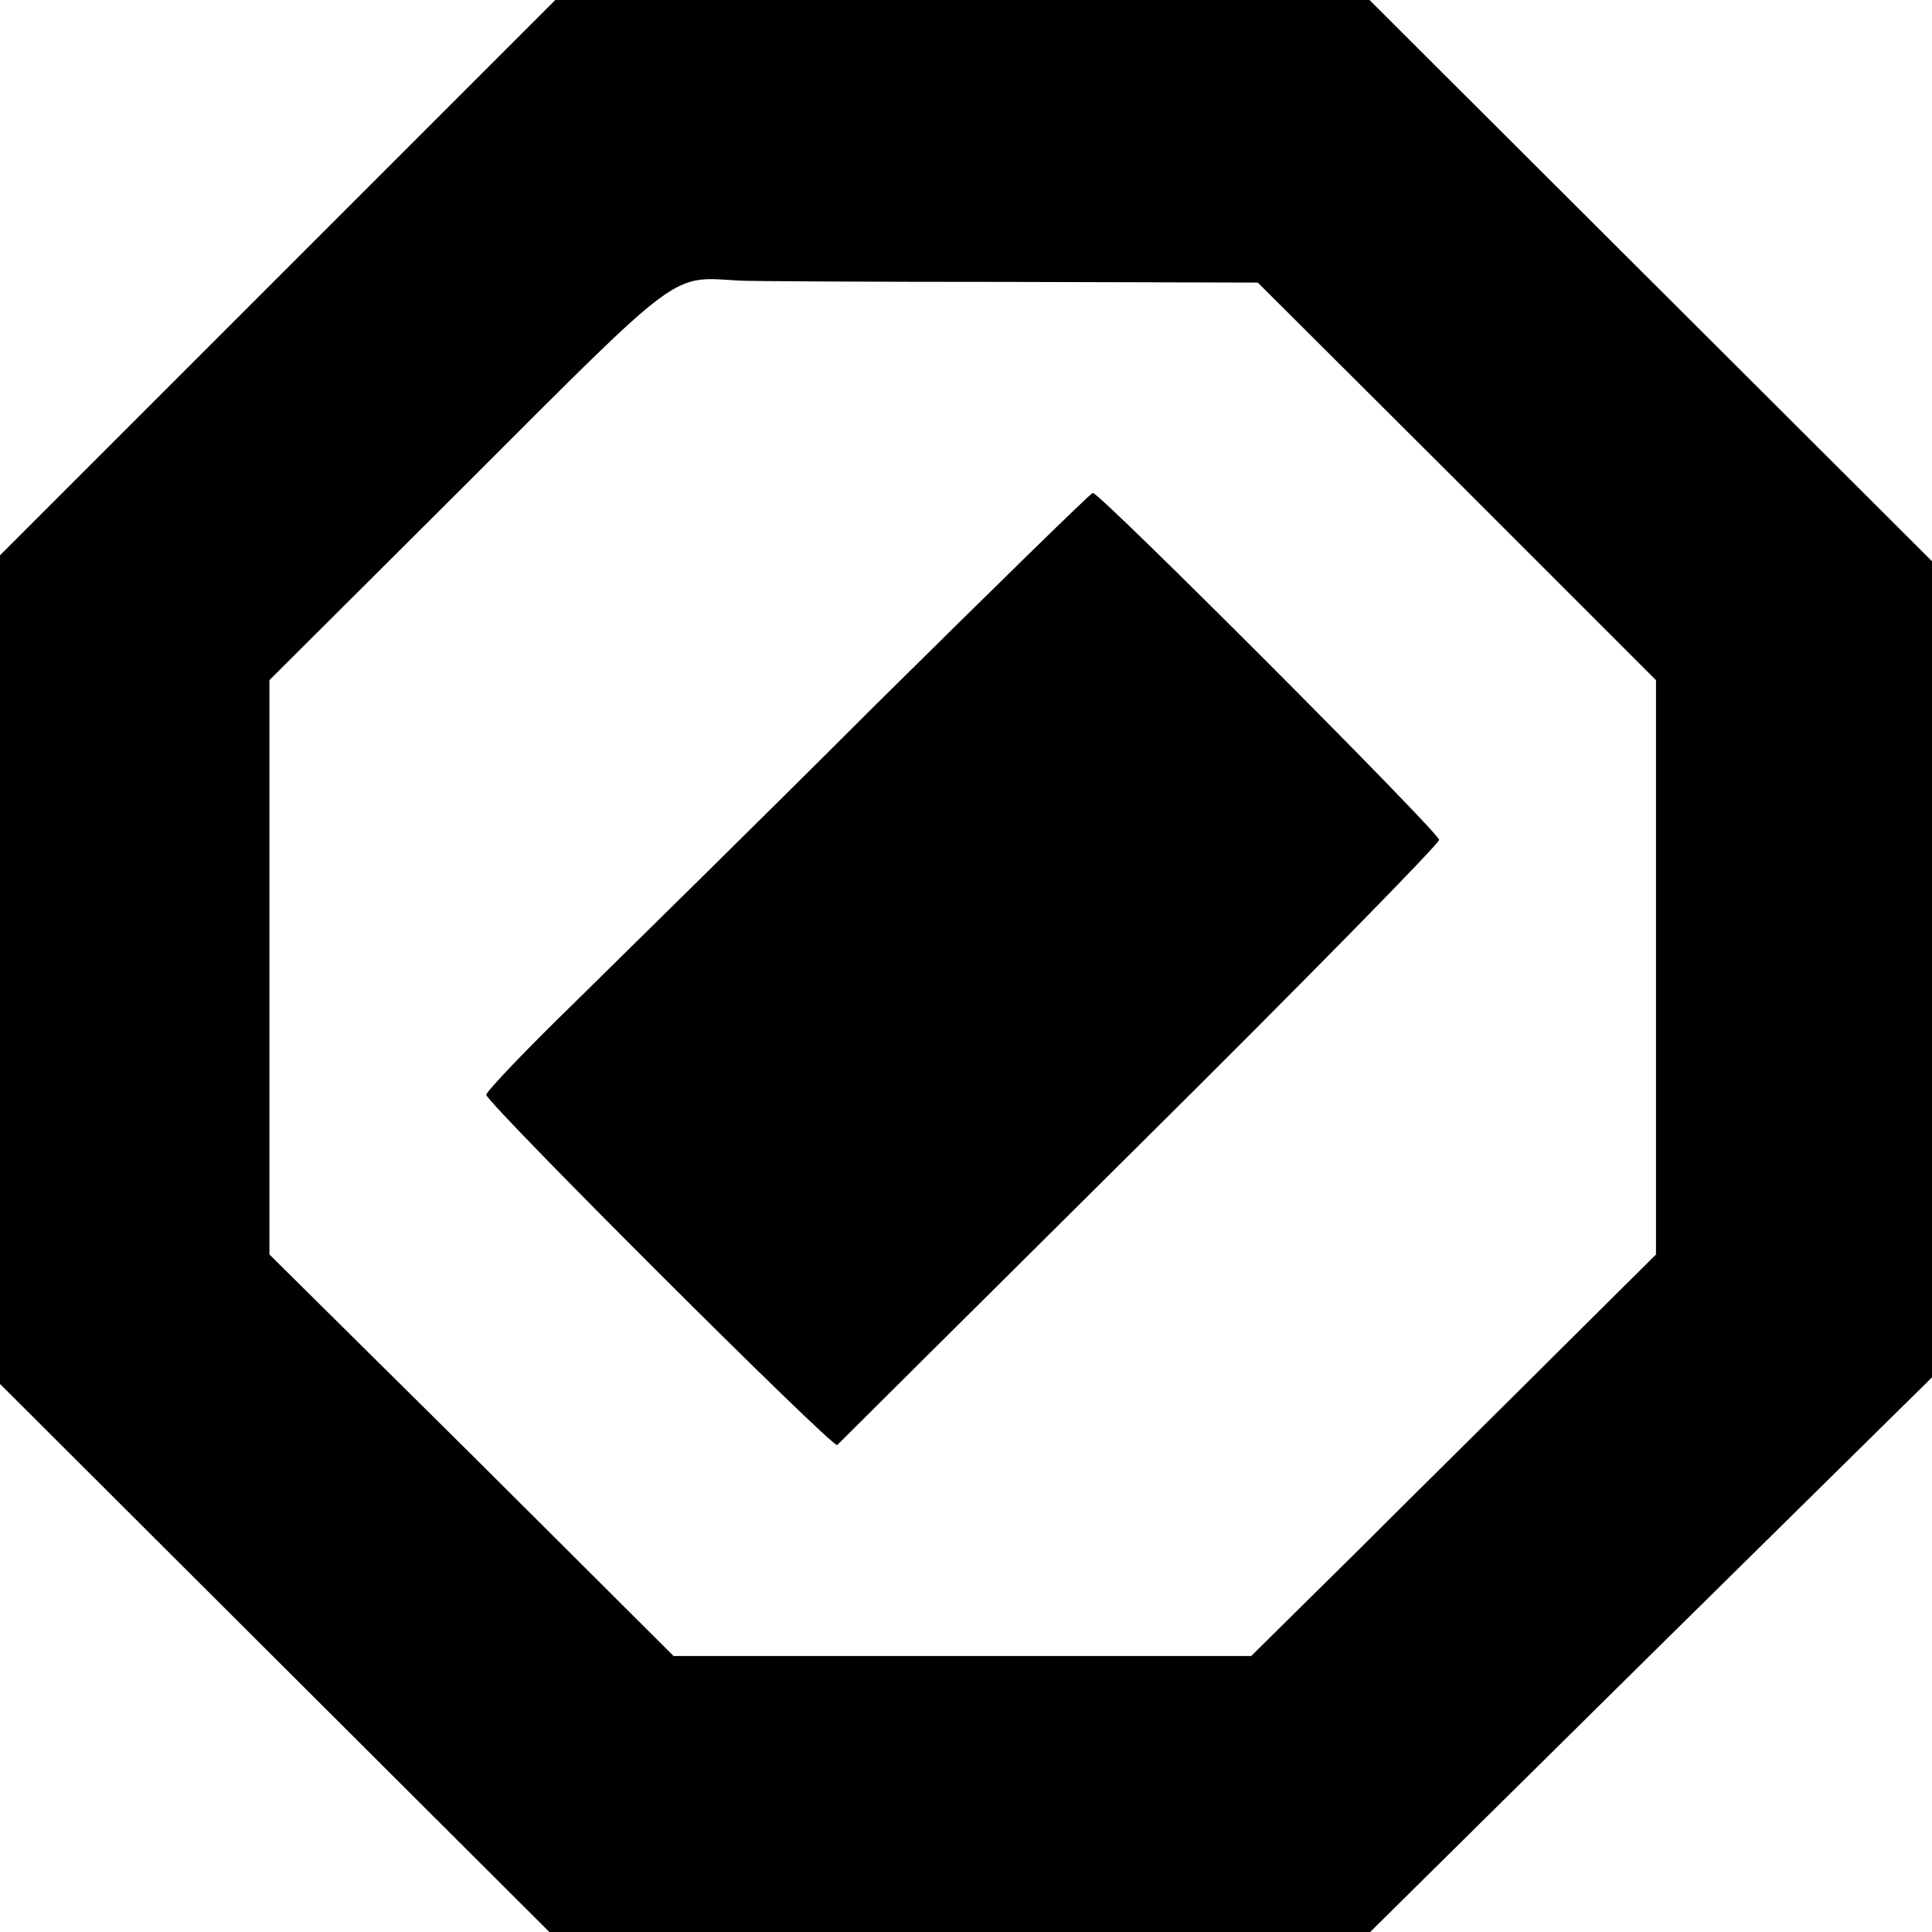 <?xml version="1.0" standalone="no"?>
<!DOCTYPE svg PUBLIC "-//W3C//DTD SVG 20010904//EN"
 "http://www.w3.org/TR/2001/REC-SVG-20010904/DTD/svg10.dtd">
<svg version="1.0" xmlns="http://www.w3.org/2000/svg"
 width="294pt" height="294pt" viewBox="0 0 294 294"
 preserveAspectRatio="xMidYMid meet">
<g transform="translate(0,294) scale(0.1,-0.1)"
fill="#000000" stroke="none">
<path d="M422 2517 l-422 -422 0 -630 0 -631 418 -417 418 -417 625 0 624 0
428 423 428 422 -1 620 0 621 -428 427 -428 427 -620 0 -619 0 -423 -423z
m1113 -6 l379 -1 303 -302 303 -303 0 -437 0 -437 -144 -143 c-79 -79 -218
-216 -308 -306 l-164 -162 -440 0 -439 0 -307 306 -308 305 0 437 0 437 303
302 c328 328 307 312 412 306 17 -1 201 -2 410 -2z"/>
<path d="M1331 1866 c-179 -179 -386 -382 -458 -453 -73 -71 -133 -134 -133
-139 0 -12 528 -539 534 -533 2 2 209 208 460 457 251 249 456 458 456 464 0
11 -516 528 -527 528 -3 0 -152 -146 -332 -324z"/>
</g>
</svg>
